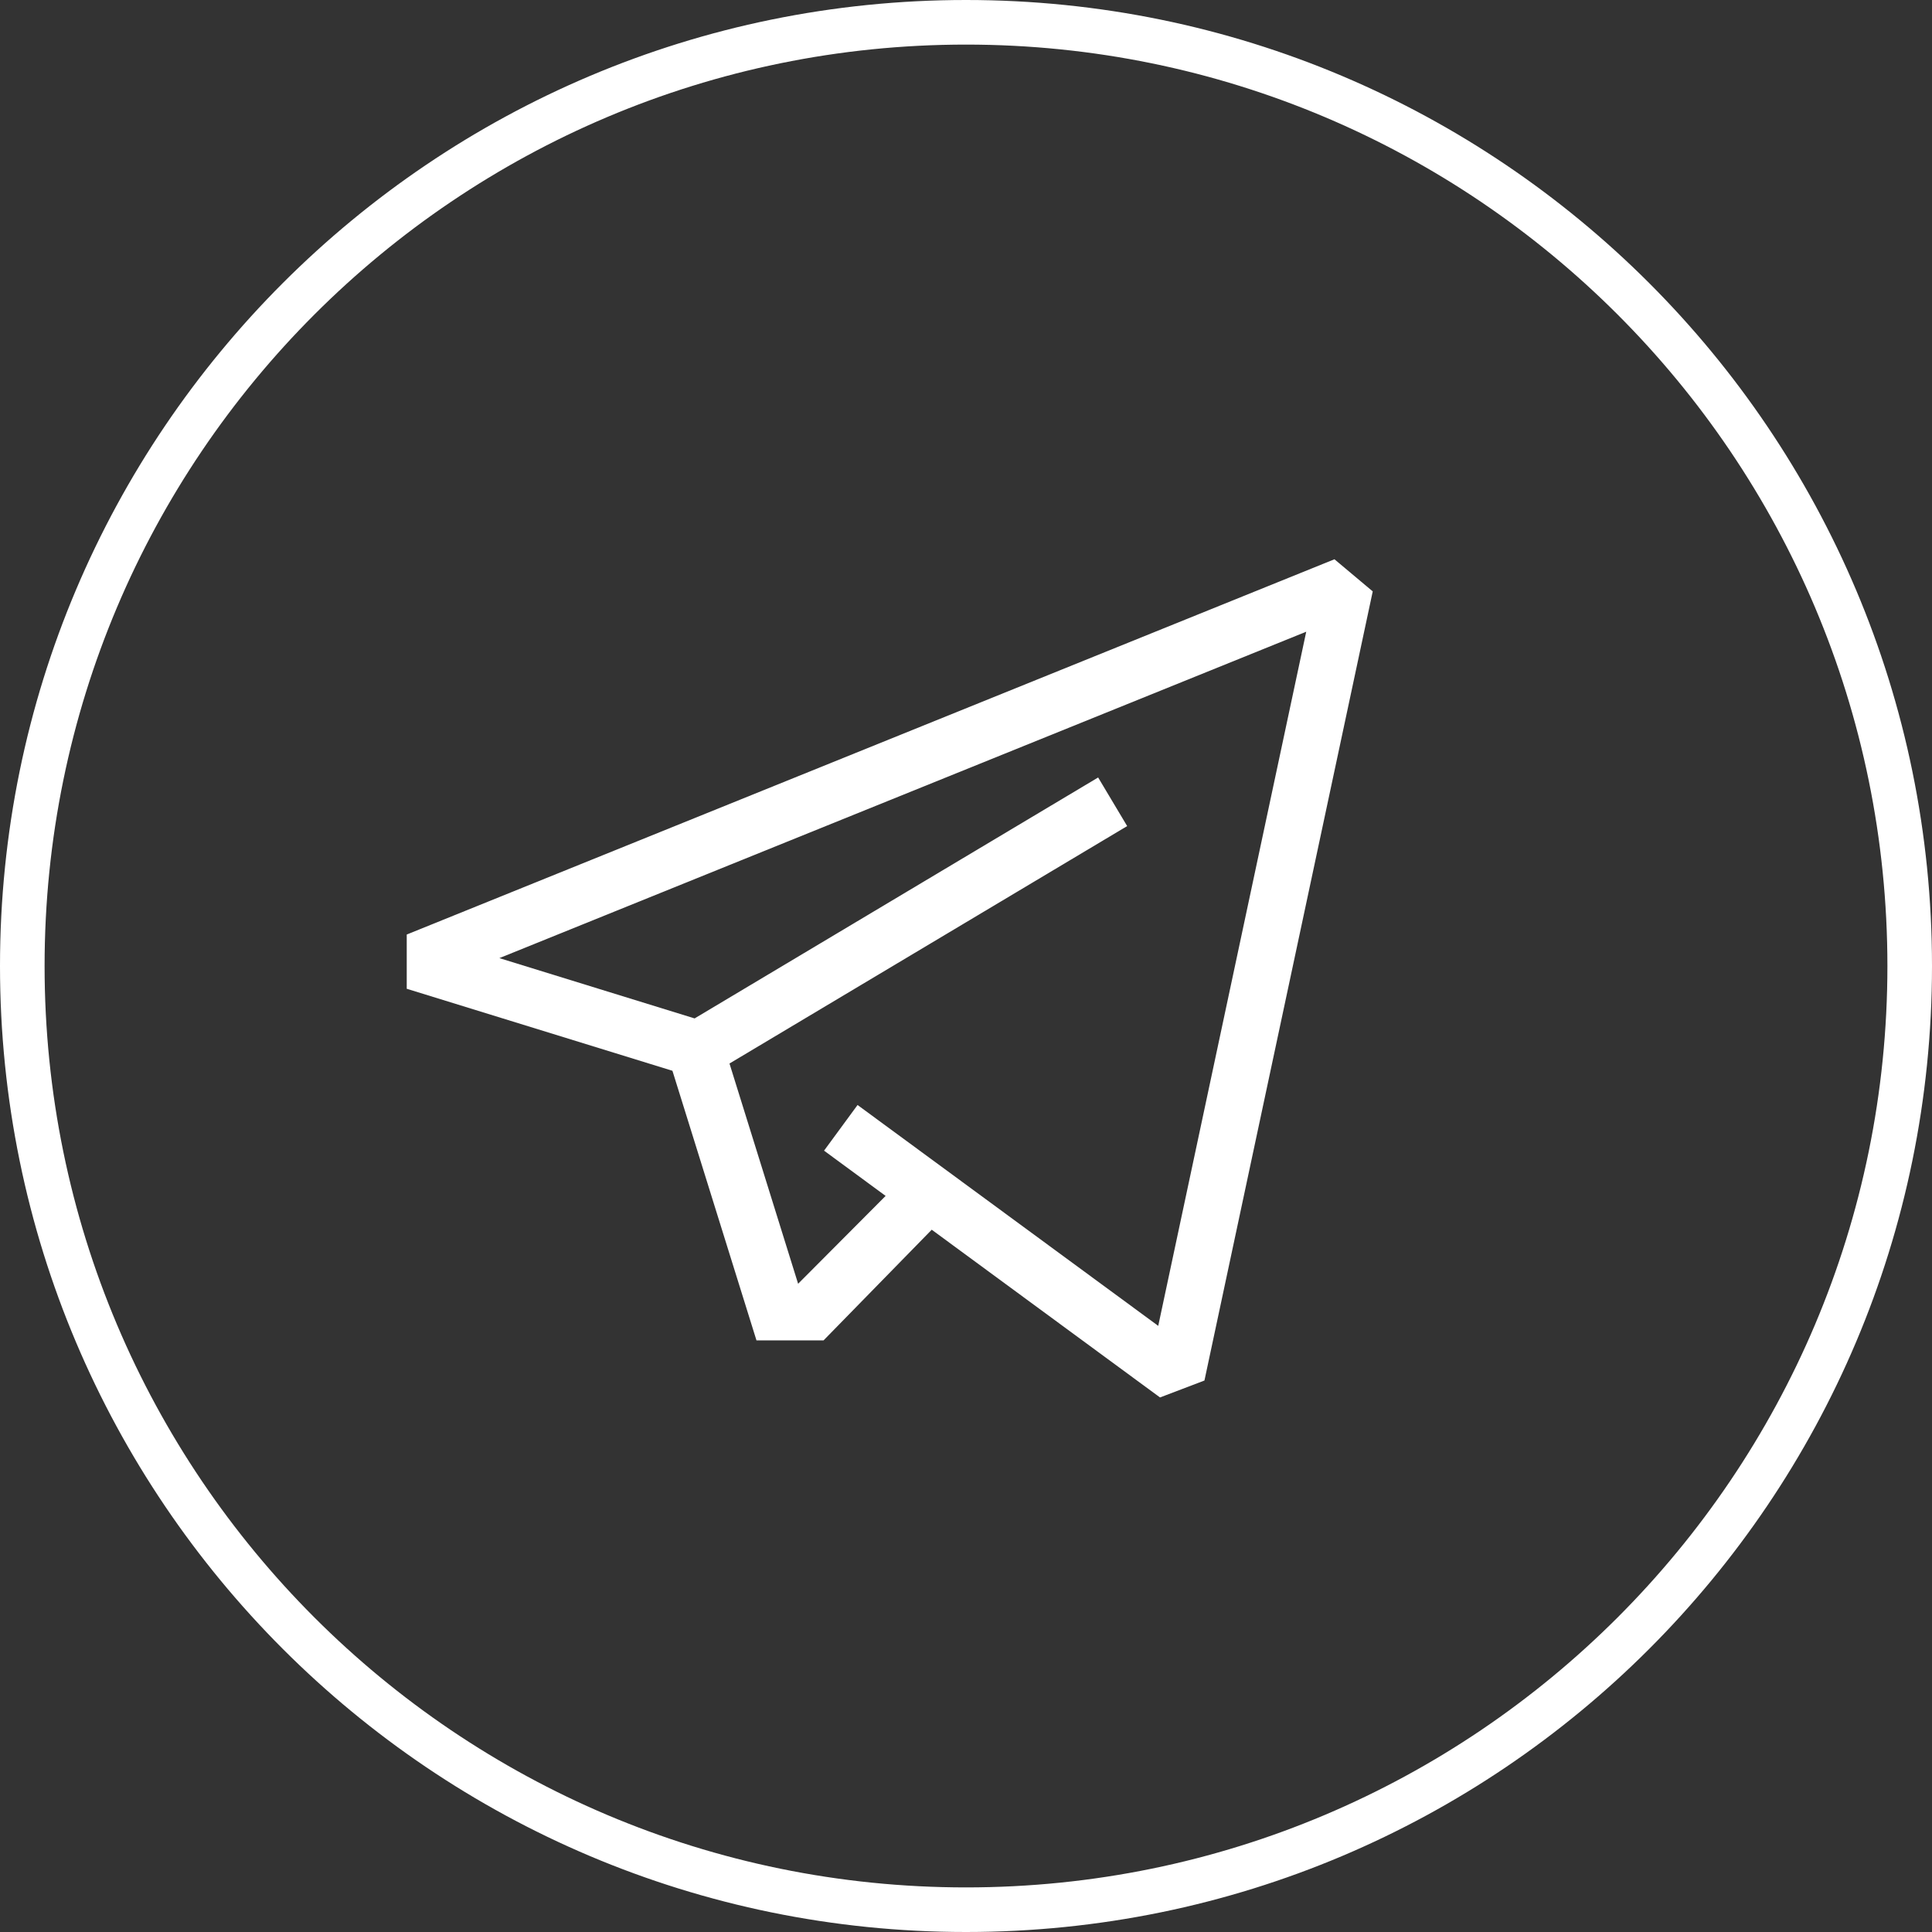 <?xml version="1.0" encoding="UTF-8"?> <svg xmlns="http://www.w3.org/2000/svg" width="38" height="38" viewBox="0 0 38 38" fill="none"><rect x="0" y="0" width="38" height="38" fill="#333333" stroke="none"/> <path d="M19 0C29.493 0 38 8.507 38 19C38 29.493 29.493 38 19 38C8.507 38 0 29.493 0 19C0 8.507 8.507 0 19 0ZM19 0.877C8.991 0.877 0.877 8.991 0.877 19C0.877 29.009 8.991 37.123 19 37.123C29.009 37.123 37.123 29.009 37.123 19C37.123 8.991 29.009 0.877 19 0.877Z" fill="white"></path> <path d="M26.247 11L8 18.381V19.448L13.226 21.061L14.879 26.364L16.198 26.364L18.326 24.187L22.816 27.486L23.69 27.153L27 11.632L26.247 11ZM22.781 26.078L16.867 21.734L16.208 22.632L17.419 23.522L15.698 25.25L14.348 20.918L22.17 16.248L21.599 15.292L13.662 20.031L9.822 18.845L25.692 12.425L22.781 26.078Z" fill="white"></path> </svg> 